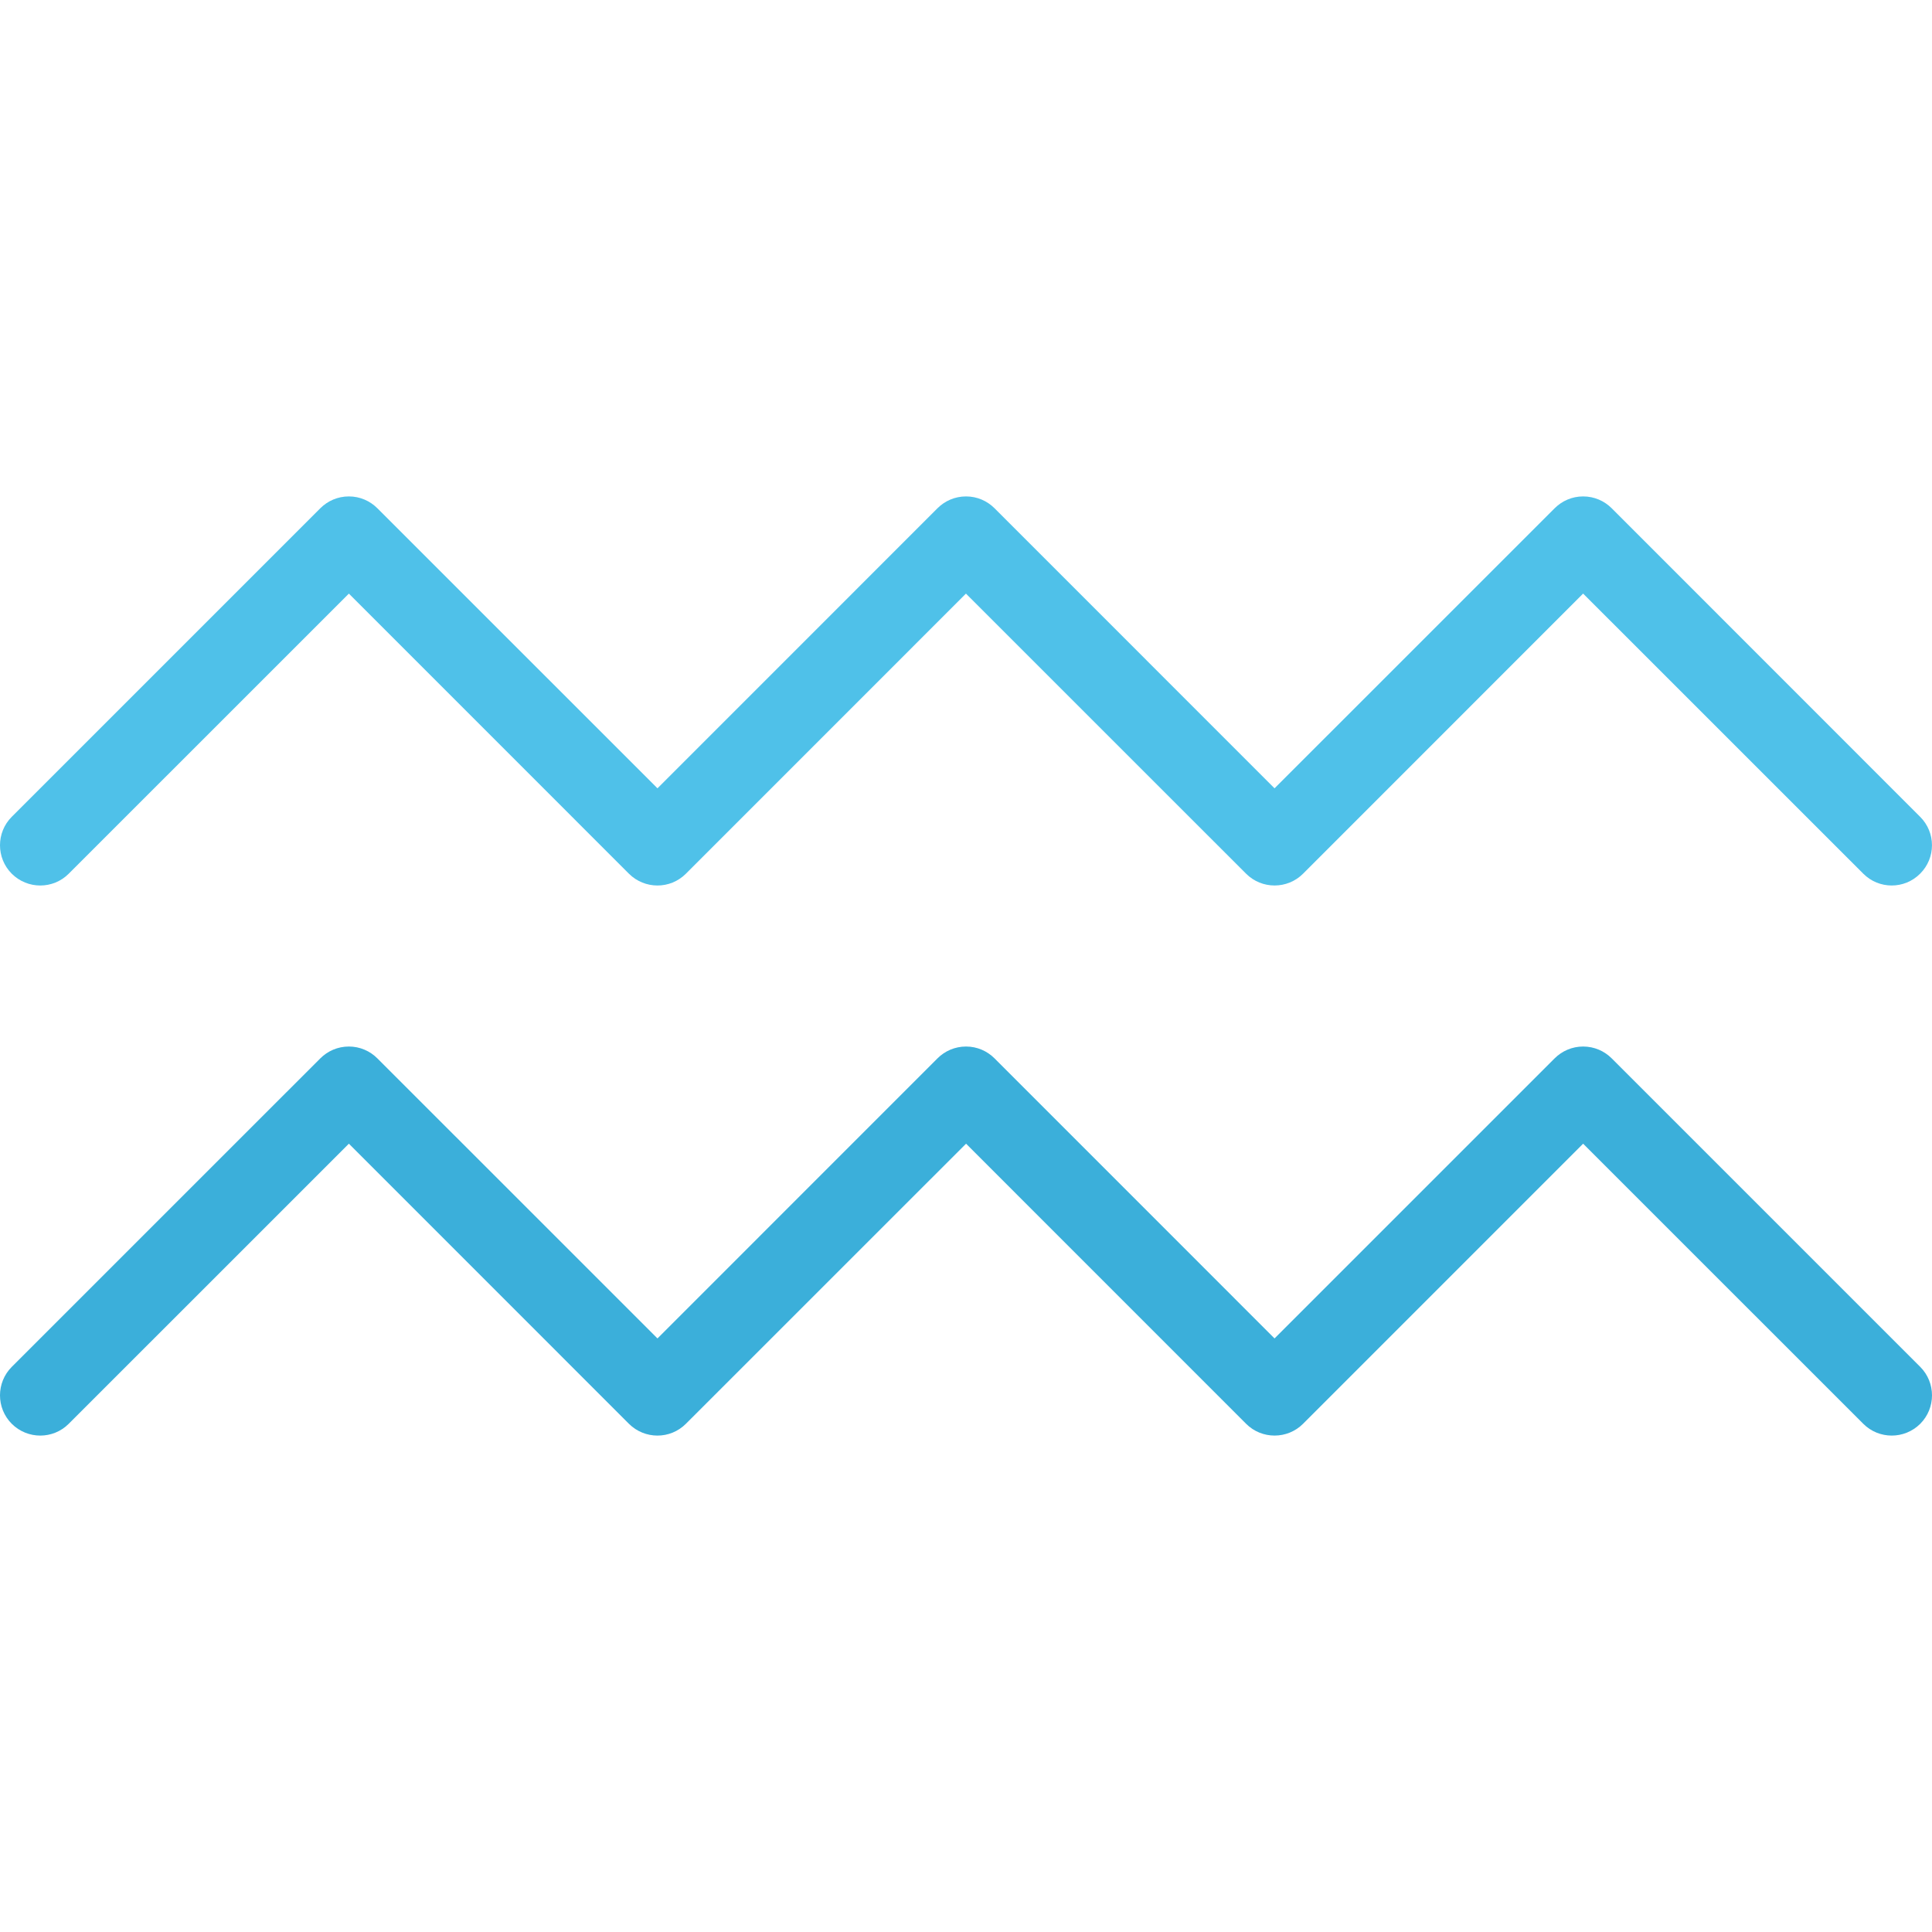 <?xml version="1.0" encoding="iso-8859-1"?>
<!-- Uploaded to: SVG Repo, www.svgrepo.com, Generator: SVG Repo Mixer Tools -->
<svg height="800px" width="800px" version="1.1" id="Layer_1" xmlns="http://www.w3.org/2000/svg" xmlns:xlink="http://www.w3.org/1999/xlink" 
	 viewBox="0 0 512.02 512.02" xml:space="preserve">
<path style="fill:#3BAFDA;" d="M508.903,362.251l-81.782-81.774c-1.938-1.93-4.594-3.125-7.562-3.125
	c-2.938,0-5.594,1.195-7.531,3.117l0,0l-74.25,74.243l-74.219-74.235c-1.938-1.93-4.595-3.125-7.532-3.125
	c-2.969,0-5.625,1.195-7.562,3.125l0,0l-74.22,74.235l-74.25-74.235c-1.938-1.93-4.594-3.125-7.531-3.125
	c-2.969,0-5.625,1.195-7.562,3.125l0,0L3.117,362.251c-4.156,4.172-4.156,10.922,0,15.086c4.188,4.164,10.938,4.164,15.094,0
	l74.251-74.235l74.219,74.235c4.188,4.164,10.938,4.164,15.094,0l74.251-74.235l74.22,74.235c4.156,4.164,10.938,4.156,15.094-0.008
	l74.219-74.228l74.251,74.235c4.156,4.164,10.906,4.164,15.094,0C513.059,373.173,513.059,366.415,508.903,362.251z"/>
<path style="fill:#4FC1E9;" d="M18.211,231.554l74.251-74.235l74.219,74.235c4.188,4.164,10.938,4.164,15.094,0l74.22-74.235
	l74.251,74.235c4.156,4.164,10.938,4.156,15.094-0.008l74.219-74.235l74.251,74.235c4.156,4.172,10.906,4.172,15.062,0
	c4.188-4.164,4.188-10.915,0-15.079l-81.751-81.781c-1.938-1.93-4.594-3.125-7.562-3.125c-2.938,0-5.594,1.195-7.531,3.125l0,0
	l-74.25,74.234l-74.219-74.234c-1.938-1.93-4.595-3.125-7.532-3.125c-2.969,0-5.625,1.195-7.562,3.125l0,0l-74.22,74.234
	l-74.25-74.234c-1.938-1.93-4.594-3.125-7.531-3.125c-2.969,0-5.625,1.195-7.562,3.125l0,0L3.117,216.468
	c-4.156,4.164-4.156,10.922,0,15.086C7.305,235.719,14.055,235.719,18.211,231.554z"/>
</svg>